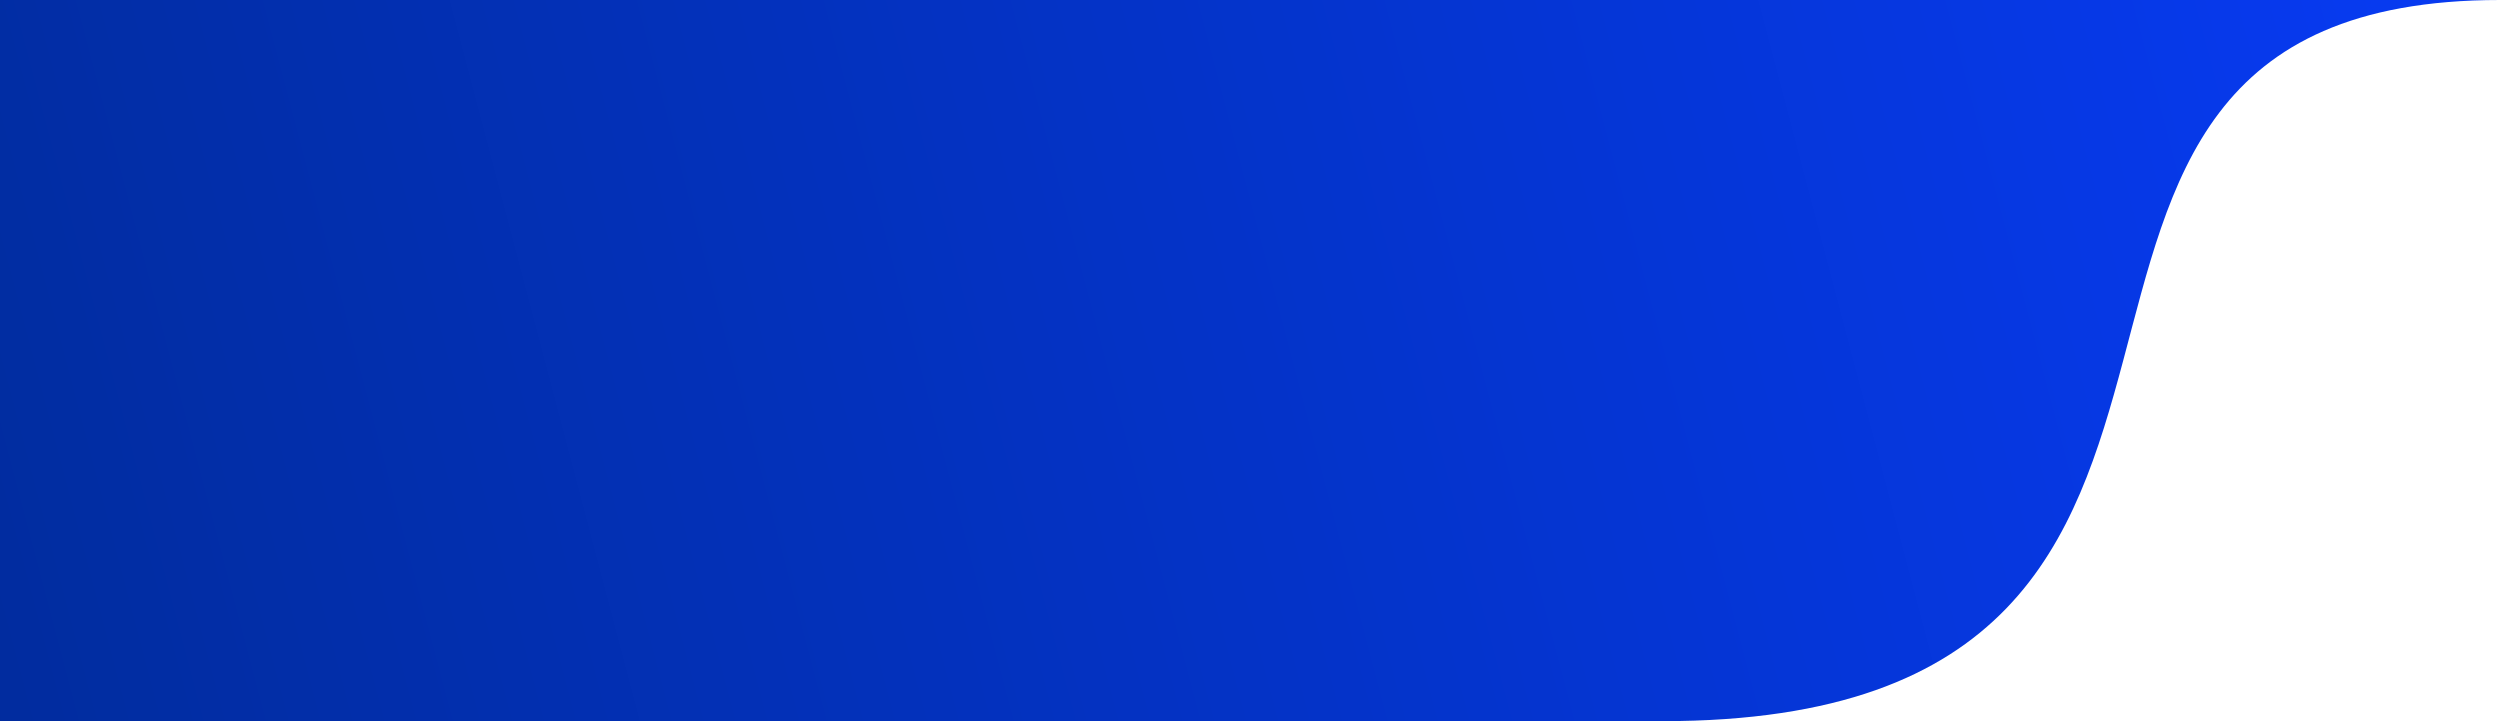 <svg width="780" height="225" viewBox="0 0 780 225" fill="none" xmlns="http://www.w3.org/2000/svg">
<path d="M780.003 0C596.268 0 737.325 225 518.74 225H9.28284e-05C0 190.14 -7.79896e-05 52.516 2.01356e-05 0H518.74H780.003Z" fill="url(#paint0_linear_8337_12151)"/>
<defs>
<linearGradient id="paint0_linear_8337_12151" x1="758.65" y1="22.5" x2="-4.775" y2="223.884" gradientUnits="userSpaceOnUse">
<stop stop-color="#073AF0"/>
<stop offset="1" stop-color="#012C9E"/>
</linearGradient>
</defs>
</svg>
